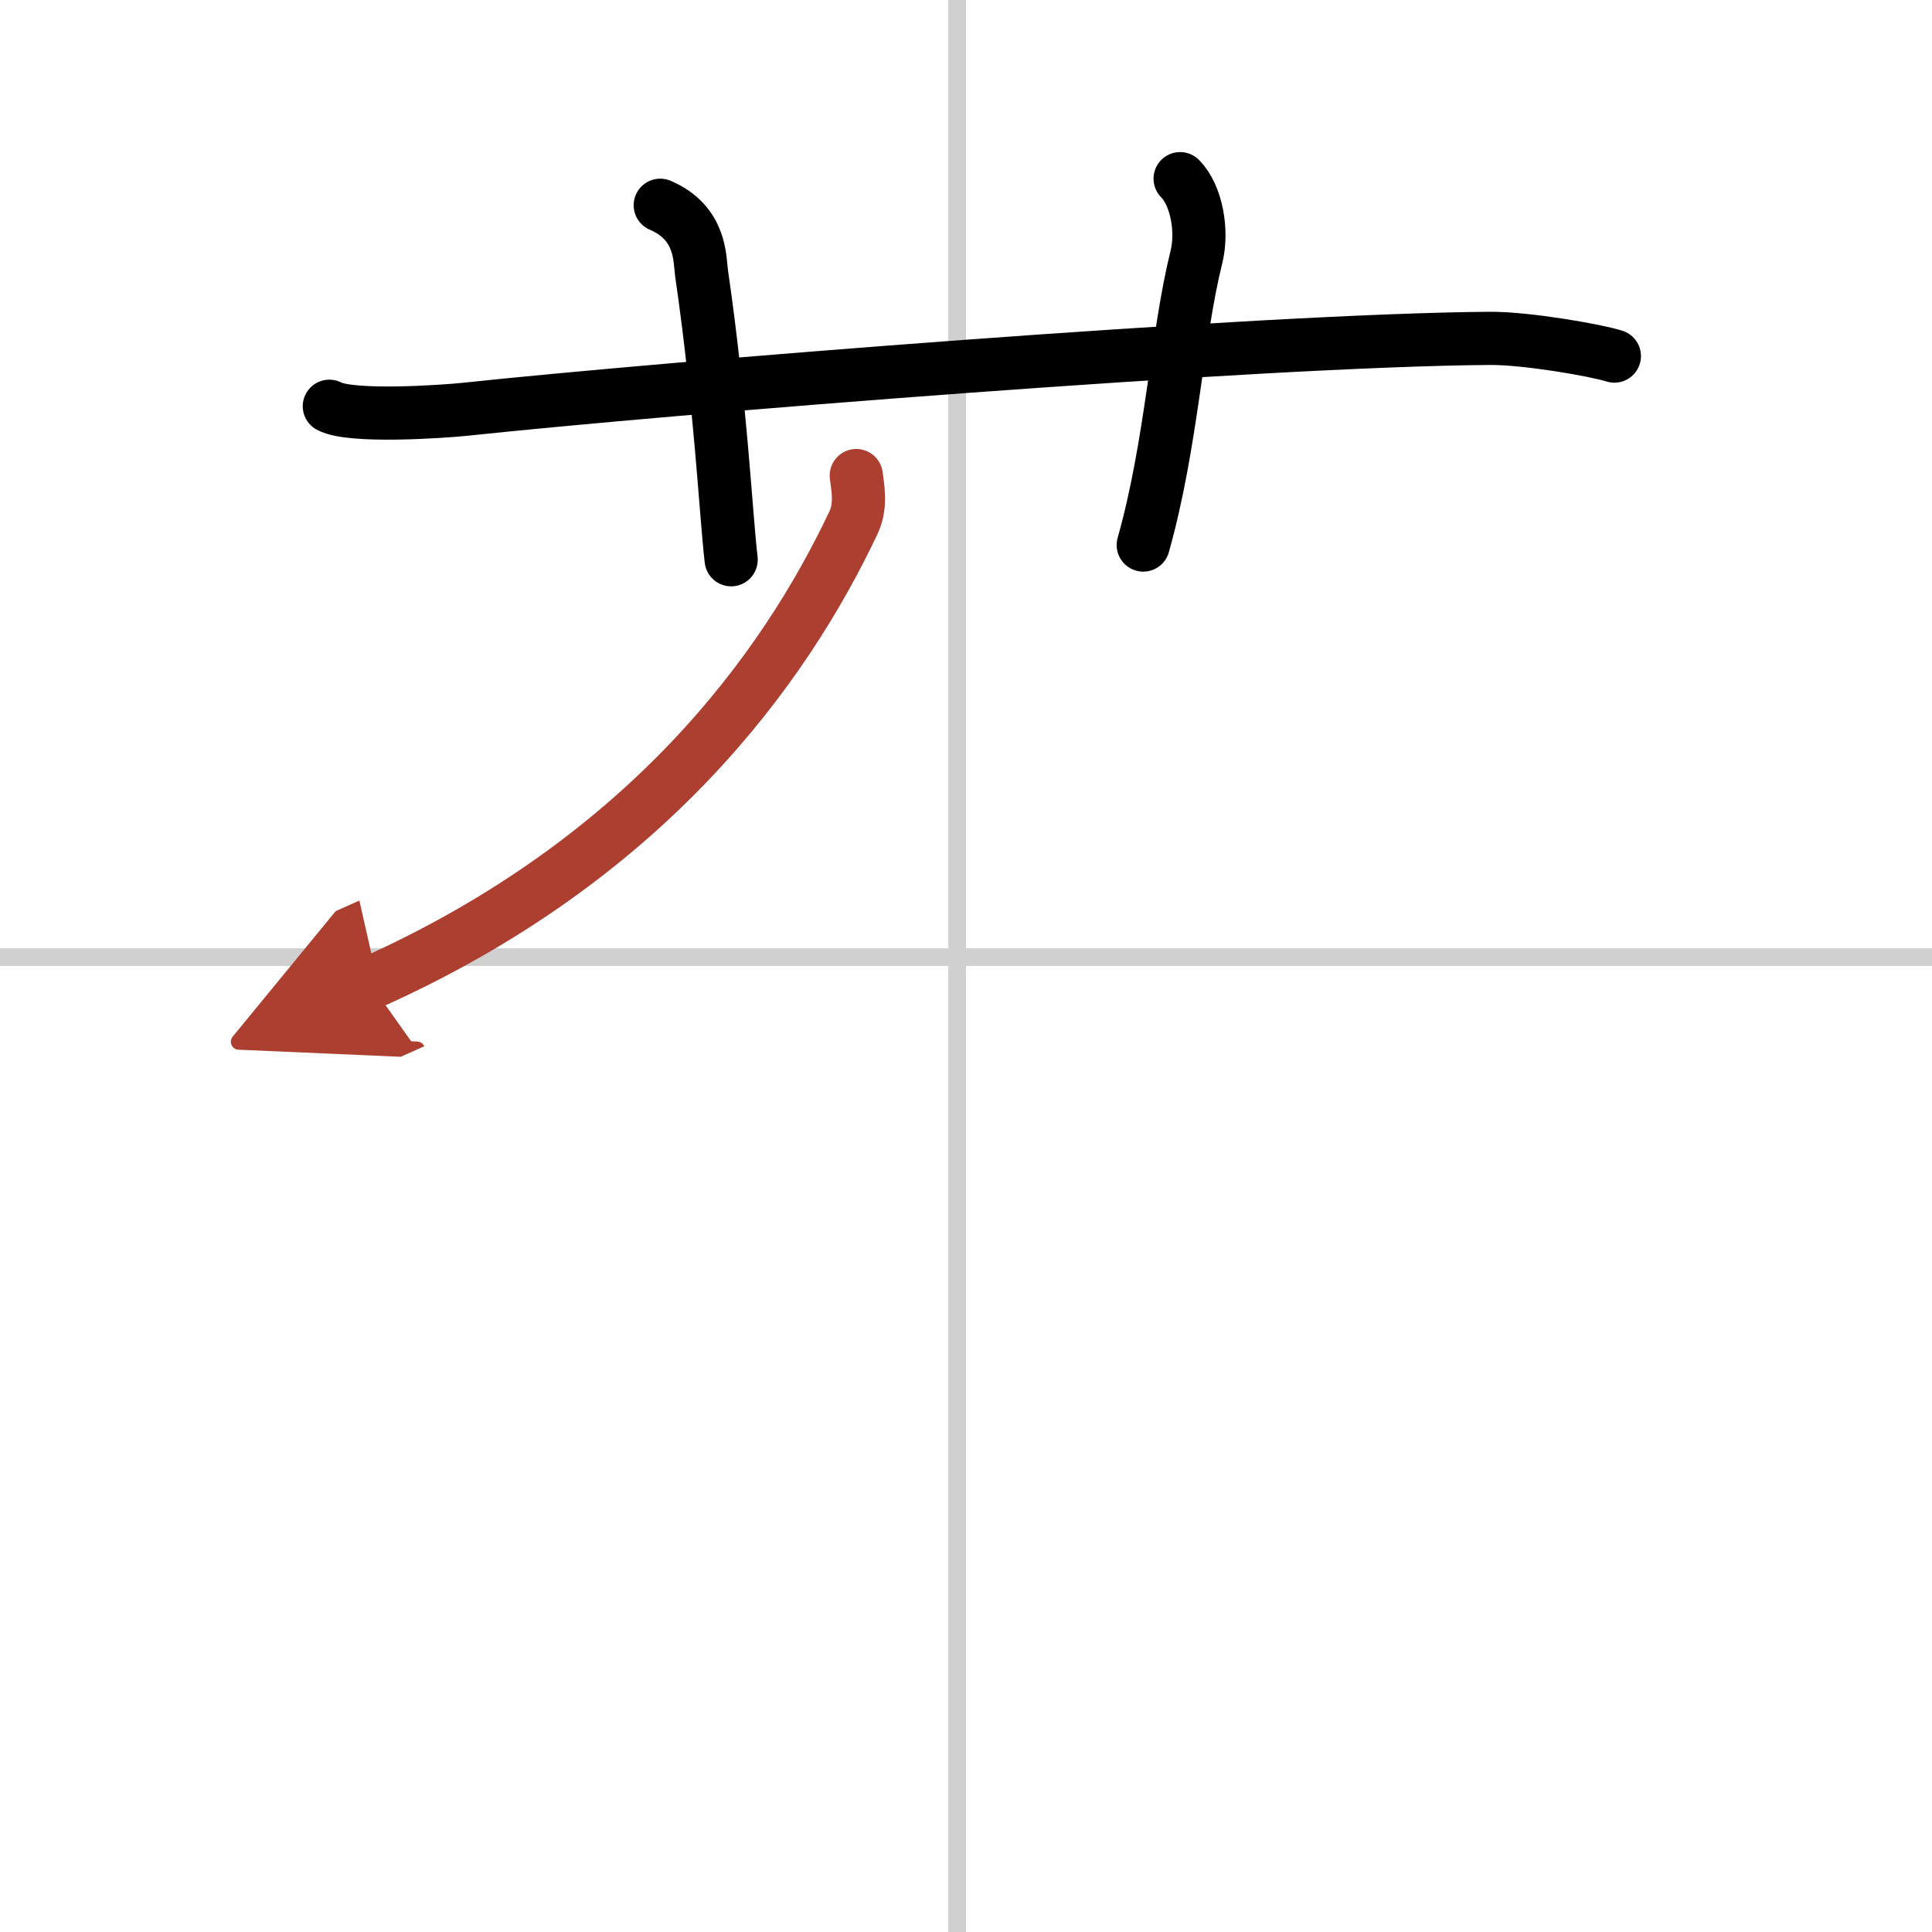 <svg width="400" height="400" viewBox="0 0 109 109" xmlns="http://www.w3.org/2000/svg"><defs><marker id="a" markerWidth="4" orient="auto" refX="1" refY="5" viewBox="0 0 10 10"><polyline points="0 0 10 5 0 10 1 5" fill="#ad3f31" stroke="#ad3f31"/></marker></defs><g fill="none" stroke="#000" stroke-linecap="round" stroke-linejoin="round" stroke-width="3"><rect width="100%" height="100%" fill="#fff" stroke="#fff"/><line x1="54" x2="54" y2="109" stroke="#d0d0d0" stroke-width="1"/><line x2="109" y1="54" y2="54" stroke="#d0d0d0" stroke-width="1"/><path d="m18.58 22.92c1.23 0.66 6.43 0.3 7.67 0.17 11.33-1.21 44.78-3.91 57.83-4 2.05-0.01 5.97 0.67 7 1"/><path d="m37.25 11.58c2.33 1 2.22 3.04 2.33 3.83 1.08 7.42 1.36 13.47 1.67 16.17"/><path d="m66.58 10.08c0.92 0.92 1.29 2.94 0.92 4.42-1.12 4.5-1.38 10.5-3 16.25"/><path d="m48.31 26.83c0.08 0.66 0.3 1.7-0.16 2.66-3.9 8.25-11.65 19-27.28 25.98" marker-end="url(#a)" stroke="#ad3f31"/></g></svg>
